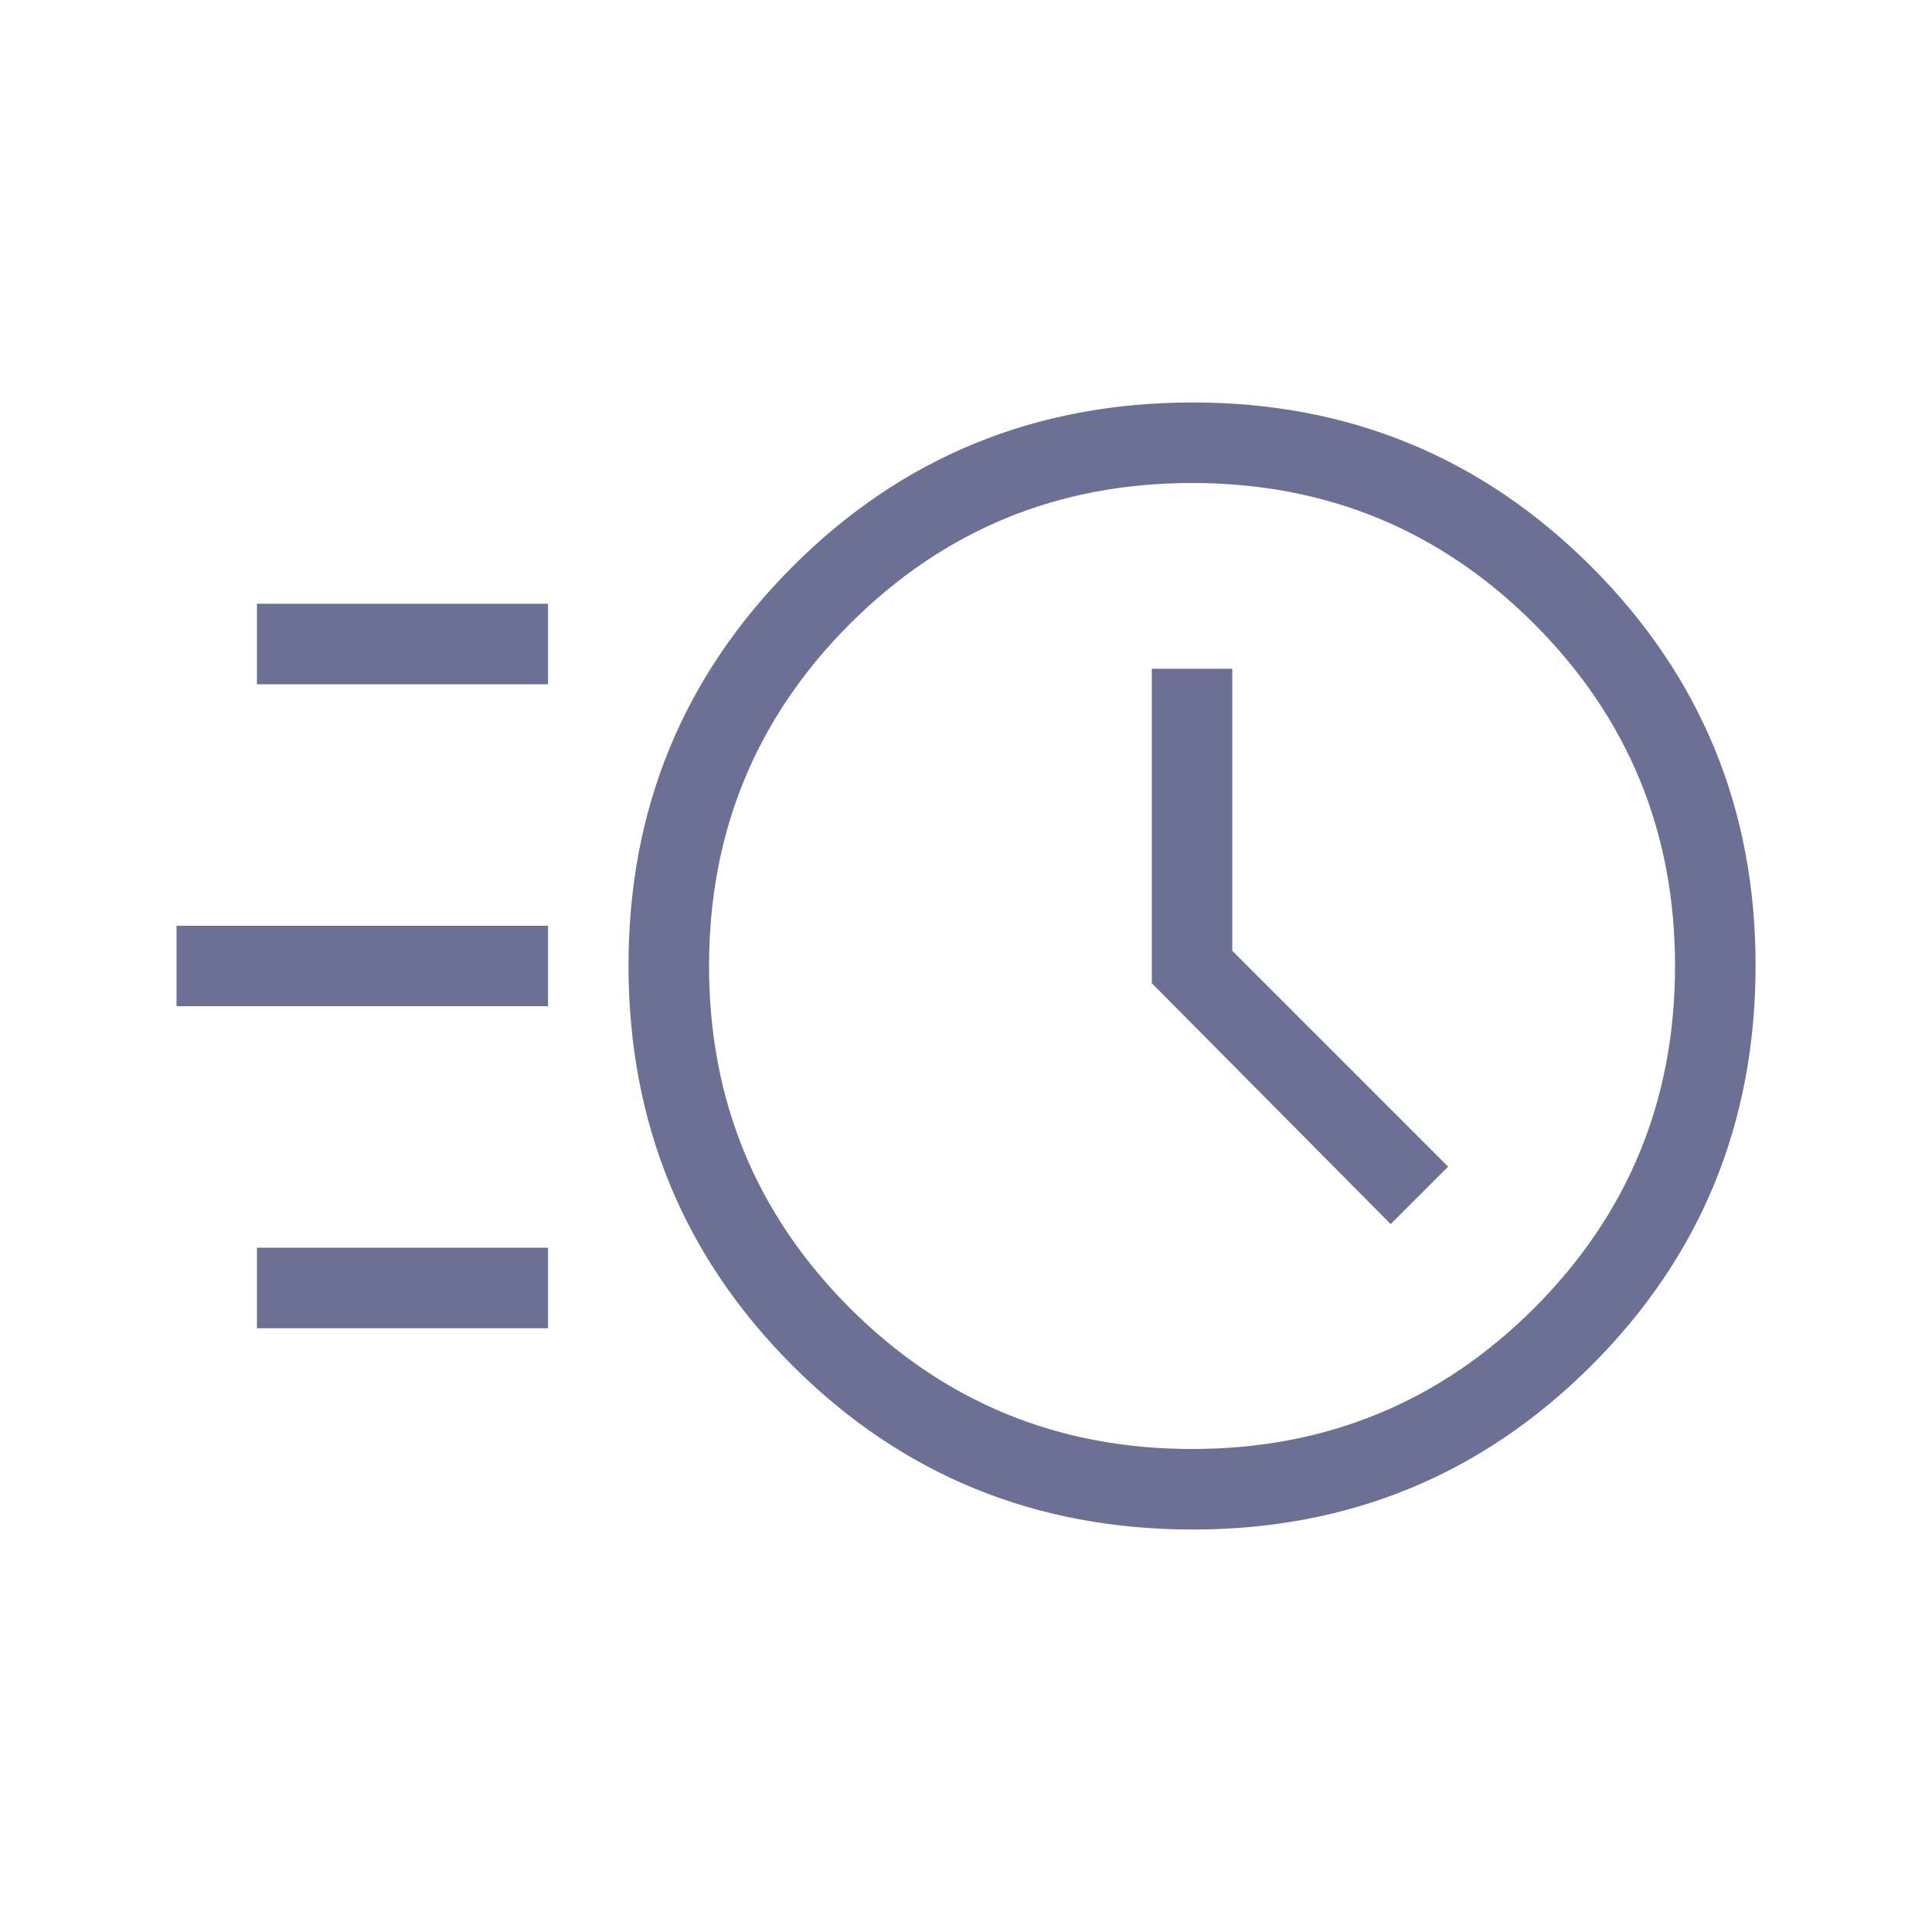 <svg width="22" height="22" viewBox="0 0 22 22" fill="none" xmlns="http://www.w3.org/2000/svg">
<mask id="mask0_93_888" style="mask-type:alpha" maskUnits="userSpaceOnUse" x="0" y="0" width="22" height="22">
<rect width="22" height="22" fill="#D9D9D9"/>
</mask>
<g mask="url(#mask0_93_888)">
<path d="M13.582 17.417C11.788 17.417 10.269 16.794 9.024 15.55C7.78 14.305 7.157 12.786 7.157 10.992C7.157 9.212 7.78 7.699 9.024 6.453C10.269 5.207 11.788 4.583 13.582 4.583C15.362 4.583 16.875 5.207 18.121 6.453C19.367 7.699 19.991 9.212 19.991 10.992C19.991 12.786 19.367 14.305 18.121 15.55C16.875 16.794 15.362 17.417 13.582 17.417ZM13.574 16.5C15.102 16.5 16.4 15.965 17.47 14.896C18.539 13.826 19.074 12.528 19.074 11C19.074 9.472 18.539 8.174 17.47 7.104C16.4 6.035 15.102 5.5 13.574 5.5C12.046 5.5 10.748 6.035 9.678 7.104C8.609 8.174 8.074 9.472 8.074 11C8.074 12.528 8.609 13.826 9.678 14.896C10.748 15.965 12.046 16.5 13.574 16.5ZM15.836 13.939L16.49 13.285L14.032 10.827V7.615H13.116V11.196L15.836 13.939ZM2.926 7.792V6.875H6.241V7.792H2.926ZM2.01 11.458V10.542H6.241V11.458H2.01ZM2.926 15.125V14.208H6.241V15.125H2.926Z" fill="#6B7094"/>
</g>
</svg>
